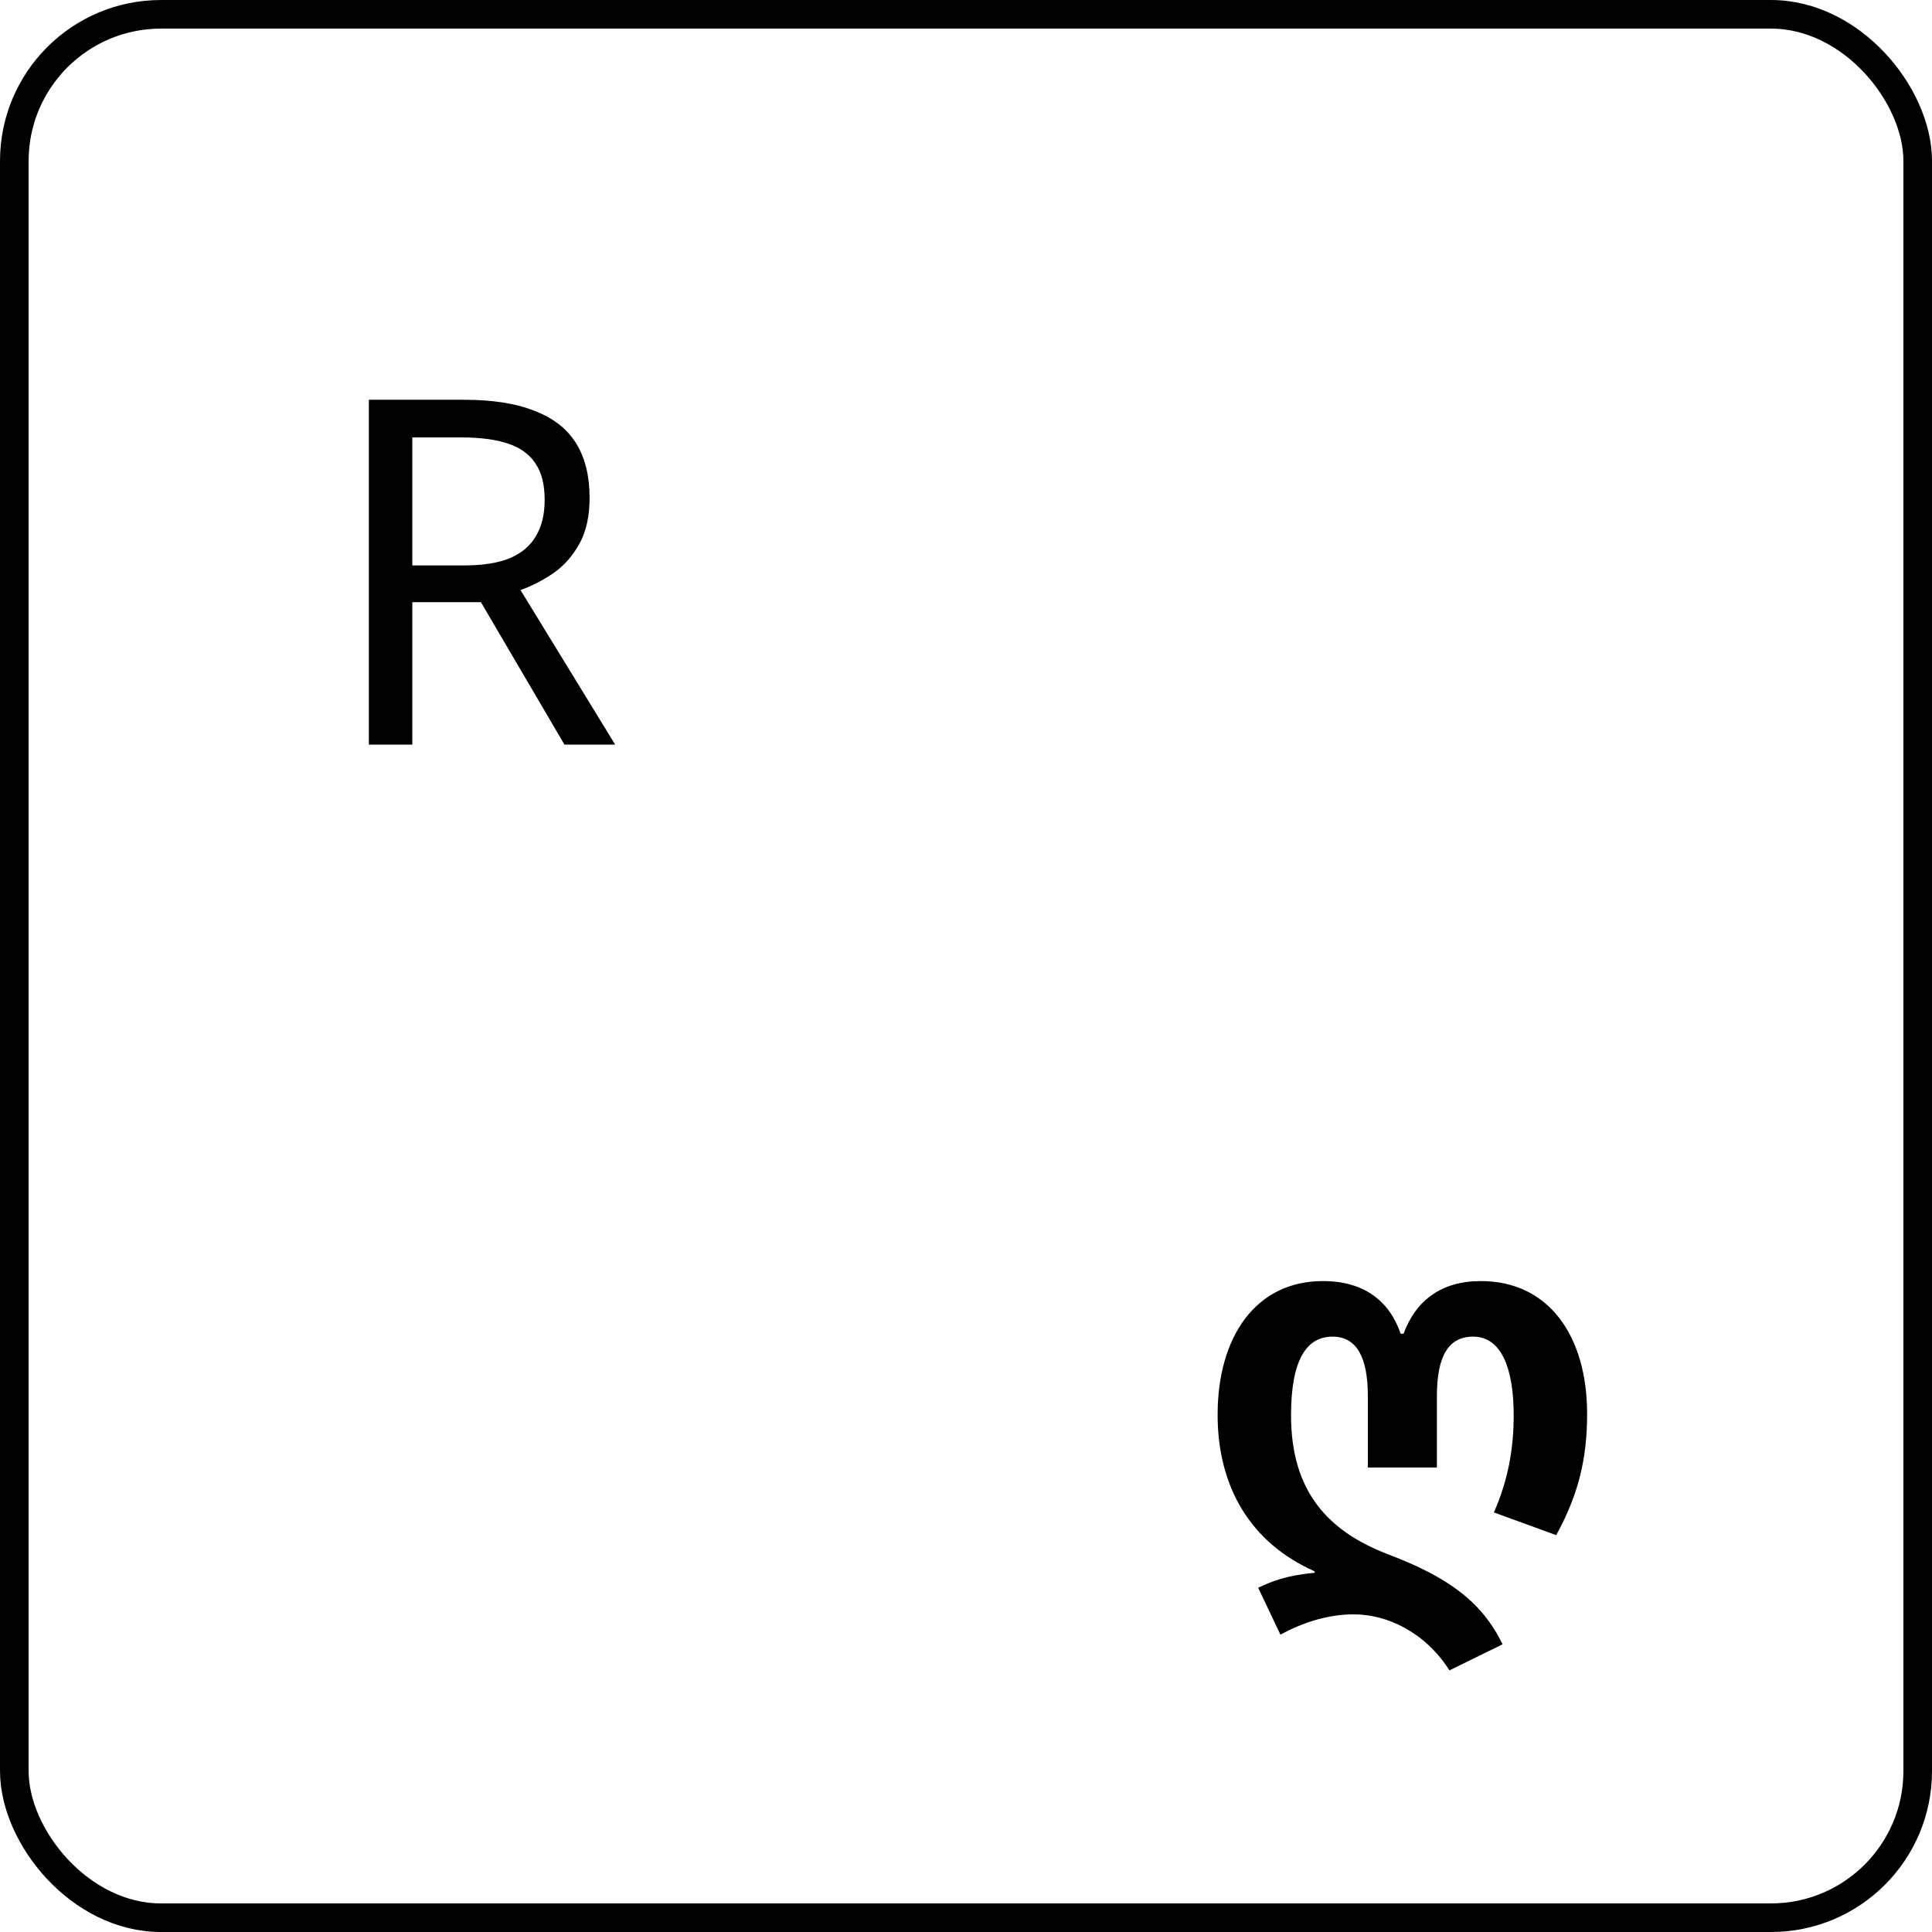 <svg width="96" height="96" viewBox="0 0 96 96" fill="none" xmlns="http://www.w3.org/2000/svg">
<rect x="0.711" y="0.711" width="94.579" height="94.579" rx="7.289" stroke="black" stroke-width="1.421"/>
<path d="M23.056 19.864C24.48 19.864 25.648 20.048 26.56 20.416C27.488 20.768 28.176 21.304 28.624 22.024C29.072 22.744 29.296 23.648 29.296 24.736C29.296 25.648 29.128 26.408 28.792 27.016C28.456 27.624 28.024 28.112 27.496 28.48C26.984 28.832 26.44 29.112 25.864 29.32L30.568 37H28.048L23.896 29.92H20.488V37H18.328V19.864H23.056ZM22.936 21.736H20.488V28.096H23.056C23.984 28.096 24.744 27.976 25.336 27.736C25.928 27.48 26.36 27.112 26.632 26.632C26.92 26.152 27.064 25.552 27.064 24.832C27.064 24.08 26.912 23.48 26.608 23.032C26.32 22.584 25.872 22.256 25.264 22.048C24.656 21.84 23.88 21.736 22.936 21.736Z" fill="black"/>
<path d="M72.023 83C70.799 81.08 68.903 80.216 67.271 80.216C65.975 80.216 64.727 80.624 63.623 81.224L62.519 78.896C63.167 78.584 63.935 78.272 65.327 78.152V78.08C62.135 76.664 60.503 73.88 60.503 70.304C60.503 66.416 62.399 63.656 65.735 63.656C67.799 63.656 69.047 64.664 69.599 66.272H69.743C70.343 64.64 71.591 63.656 73.583 63.656C76.967 63.656 78.863 66.392 78.863 70.256C78.863 72.536 78.407 74.312 77.327 76.28L74.231 75.152C74.927 73.568 75.215 72.008 75.215 70.328C75.215 68.072 74.639 66.416 73.199 66.416C71.951 66.416 71.399 67.424 71.399 69.368V72.92H67.967V69.368C67.967 67.448 67.415 66.416 66.215 66.416C64.919 66.416 64.151 67.568 64.151 70.328C64.151 74.144 66.023 76.088 68.927 77.216C71.975 78.368 73.631 79.592 74.663 81.704L72.023 83Z" fill="black"/>
</svg>
